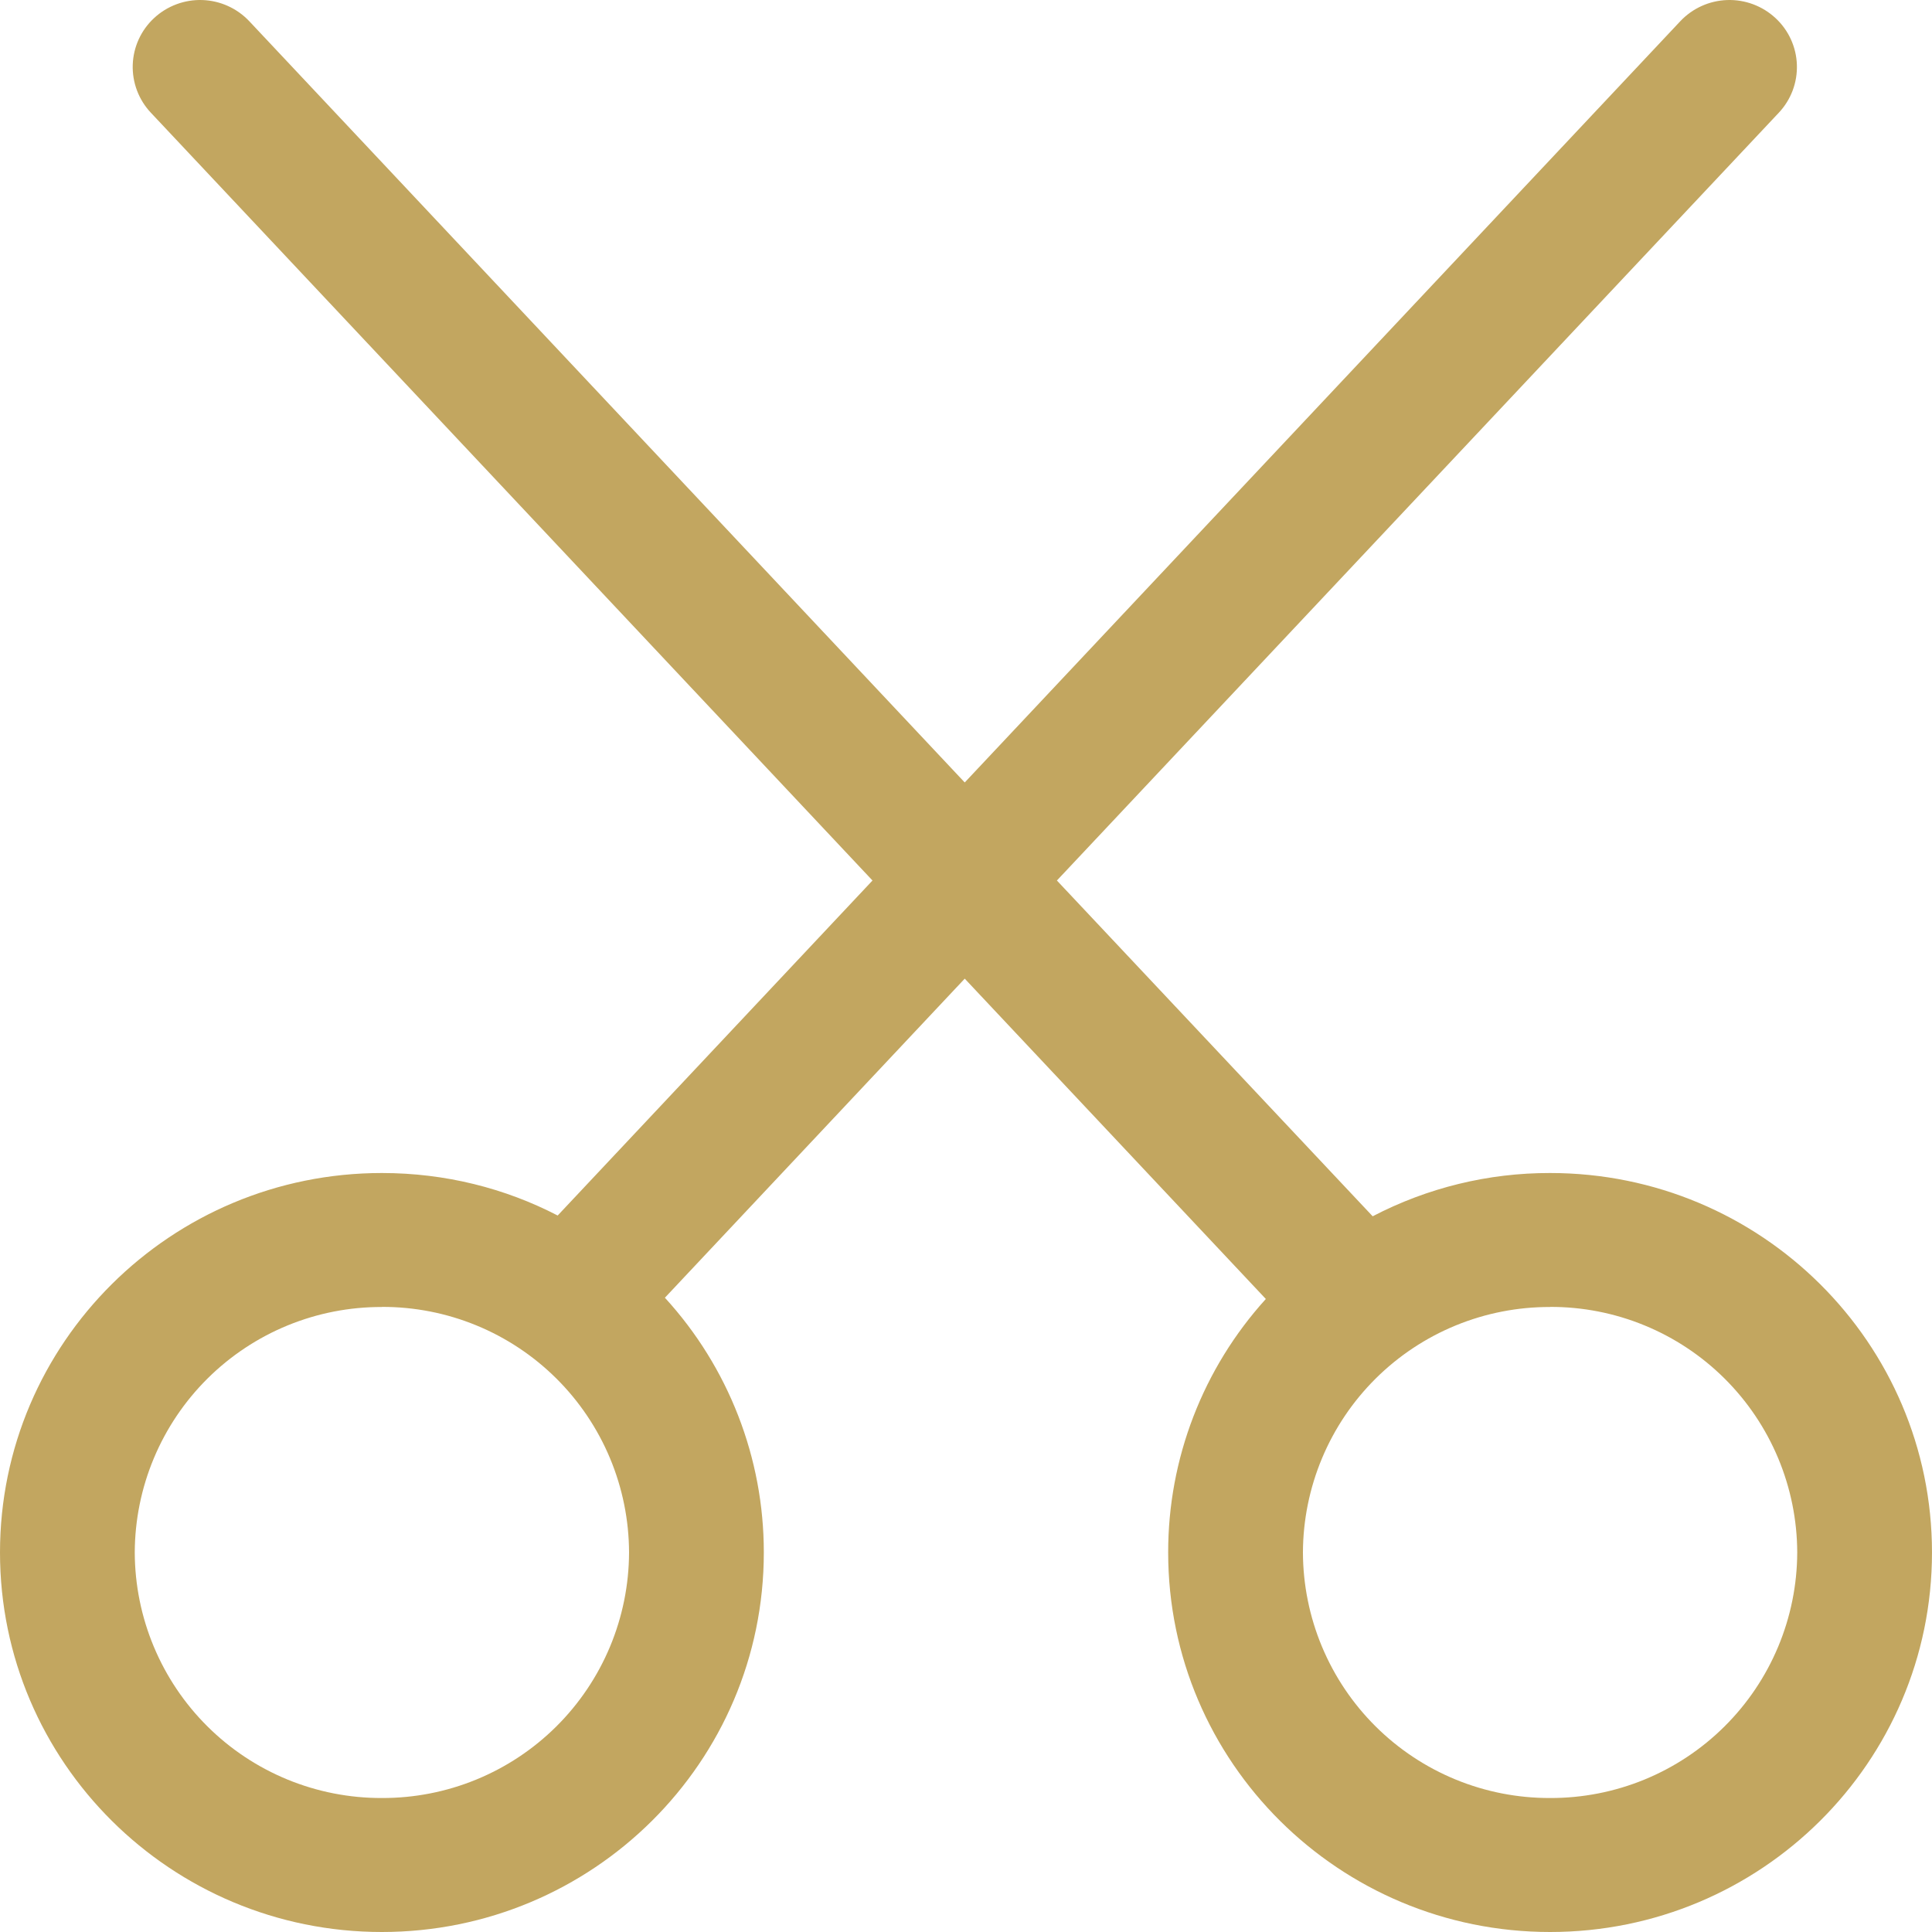 <?xml version="1.0" encoding="UTF-8"?> <svg xmlns="http://www.w3.org/2000/svg" width="160" height="160" viewBox="0 0 160 160" fill="none"> <path d="M139.151 1.761C140.165 0.684 141.563 0.053 143.041 0.003C144.518 -0.046 145.956 0.491 147.039 1.497C147.575 1.992 148.007 2.588 148.311 3.251C148.615 3.914 148.785 4.631 148.81 5.36C148.835 6.089 148.716 6.816 148.459 7.499C148.201 8.181 147.811 8.806 147.311 9.337L87.528 72.92L113.679 100.728C118.216 98.363 123.259 97.133 128.375 97.144C145.839 97.144 159.999 111.216 159.999 128.568C159.999 145.928 145.839 160 128.375 160C110.903 160 96.743 145.928 96.743 128.568C96.735 120.808 99.619 113.324 104.831 107.576L79.895 81.048L55.064 107.472C60.338 113.231 63.261 120.759 63.256 128.568C63.256 145.928 49.096 160 31.624 160C14.16 160 0 145.928 0 128.568C0 111.208 14.16 97.144 31.624 97.144C36.88 97.144 41.832 98.408 46.184 100.664L72.256 72.92L12.496 9.337C11.995 8.806 11.605 8.182 11.347 7.5C11.089 6.817 10.969 6.091 10.993 5.362C11.018 4.633 11.186 3.916 11.49 3.252C11.793 2.589 12.225 1.992 12.76 1.497C13.843 0.491 15.281 -0.046 16.758 0.003C18.236 0.053 19.634 0.684 20.648 1.761L79.895 64.8L139.151 1.761ZM31.632 108.24C28.953 108.231 26.298 108.749 23.82 109.765C21.341 110.782 19.087 112.277 17.186 114.164C15.285 116.052 13.774 118.295 12.74 120.767C11.706 123.238 11.169 125.889 11.16 128.568C11.168 131.247 11.704 133.898 12.737 136.37C13.77 138.842 15.28 141.086 17.18 142.974C19.08 144.863 21.334 146.358 23.812 147.376C26.291 148.393 28.945 148.912 31.624 148.904C34.303 148.913 36.959 148.395 39.438 147.378C41.917 146.361 44.172 144.866 46.073 142.977C47.974 141.089 49.484 138.844 50.518 136.372C51.551 133.899 52.087 131.248 52.096 128.568C52.087 125.888 51.551 123.237 50.518 120.764C49.484 118.292 47.974 116.048 46.073 114.159C44.172 112.271 41.917 110.775 39.438 109.758C36.959 108.741 34.303 108.223 31.624 108.232L31.632 108.24ZM128.375 108.24C125.696 108.231 123.042 108.749 120.563 109.765C118.084 110.782 115.83 112.277 113.929 114.164C112.028 116.052 110.518 118.295 109.484 120.767C108.45 123.238 107.913 125.889 107.903 128.568C107.912 131.248 108.448 133.899 109.481 136.372C110.515 138.844 112.025 141.089 113.926 142.977C115.827 144.866 118.082 146.361 120.561 147.378C123.04 148.395 125.696 148.913 128.375 148.904C131.054 148.912 133.709 148.393 136.187 147.376C138.665 146.358 140.919 144.863 142.819 142.974C144.719 141.086 146.229 138.842 147.262 136.37C148.295 133.898 148.831 131.247 148.839 128.568C148.831 125.889 148.295 123.238 147.262 120.766C146.229 118.294 144.719 116.05 142.819 114.162C140.919 112.274 138.665 110.778 136.187 109.761C133.709 108.743 131.054 108.224 128.375 108.232V108.24Z" fill="#C2A660"></path> </svg> 